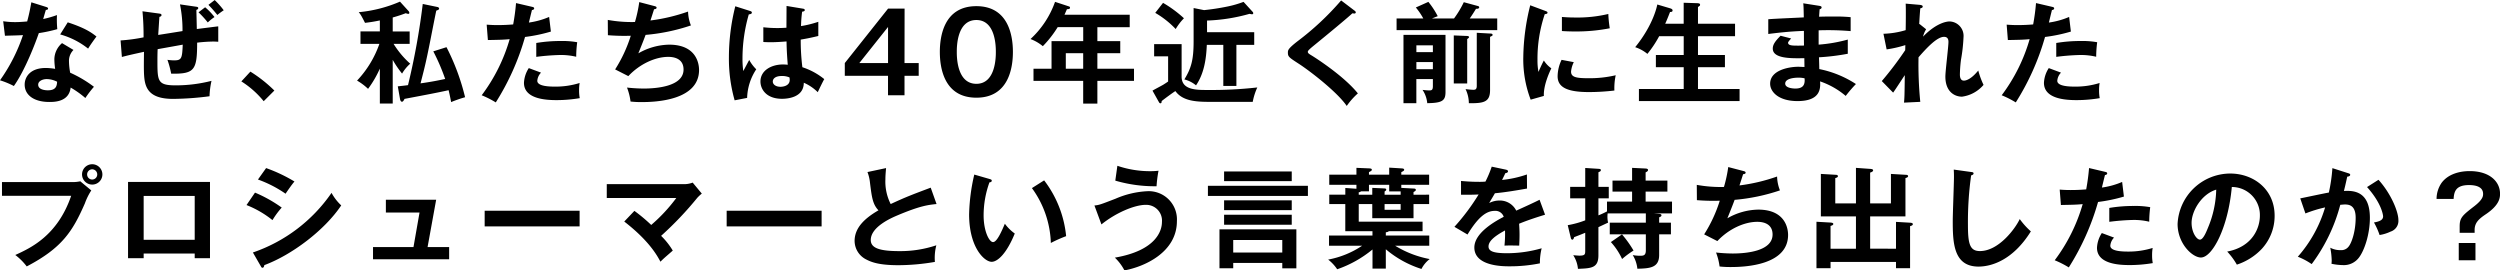 <svg xmlns="http://www.w3.org/2000/svg" width="636.356" height="68.824"><path d="M15.792 10.976a5.527 5.527 0 00-1.956 4.116 19.234 19.234 0 00.2 2.436 14.562 14.562 0 00-2.38-.224c-4.116 0-5.376 2.436-5.376 4.228 0 2.66 2.352 4.424 6.272 4.424 1.4 0 5.012-.056 5.432-3.668a24.193 24.193 0 013.744 2.66 26.959 26.959 0 012.184-2.856 30.345 30.345 0 00-6.048-3.584 17.244 17.244 0 01-.308-2.968 3.914 3.914 0 011.148-2.828zm-1.256 9.828c-.056 1.008-.224 2.184-2.352 2.184-.728 0-2.464-.168-2.464-1.428 0-1.008 1.26-1.428 2.156-1.428a5.964 5.964 0 012.66.672zM1.26 9.1c1.428-.056 3.612-.084 4.592-.168A43.652 43.652 0 010 20.44a20.79 20.79 0 013.528 1.456c2.908-4.088 5.6-11.256 6.356-13.468a37.434 37.434 0 004.7-1.008 25.735 25.735 0 01-.084-3.584A26.892 26.892 0 0111 4.844c.084-.336.56-1.96.672-2.324.168 0 .56-.028.56-.336 0-.2-.14-.308-.5-.42L7.98.588c-.224 1.176-.444 2.576-1.064 4.872-1.6.14-2.352.168-3.08.168a19.383 19.383 0 01-3.024-.224zm14.056-.336a19.915 19.915 0 017.112 3.612c.7-1.148 1.568-2.324 2.128-3.08-1.372-1.092-2.968-2.184-7.308-3.612zm15.708 5.74c1.652-.448 3.22-.784 5.628-1.316-.056 4.452-.084 6.524.336 8.064.648 2.408 2.52 3.92 7.056 3.92a75.2 75.2 0 009.292-.672 20.313 20.313 0 01.5-3.92 36.886 36.886 0 01-9.064 1.148c-4.7 0-4.7-1.036-4.7-6.468 0-.224 0-1.6.056-2.744 3.92-.7 4.06-.728 6.384-1.148-.14 3.472-.28 4-2.184 4a12.732 12.732 0 01-1.708-.14 23.972 23.972 0 01.952 3.528c5.936.084 6.608-.868 6.608-7.9a39.033 39.033 0 014.032-.28c.588 0 .952.028 1.344.056v-3.92c-.224 0-4.9.616-5.46.672 0-.392-.112-4.816-.112-4.872.168-.056.476-.14.476-.448 0-.224-.14-.308-.588-.364l-4.06-.588a32.763 32.763 0 01.644 6.8c-.672.112-5.936.952-6.188.98.112-1.54.2-3.164.308-4.592.168-.056.532-.14.532-.448s-.252-.364-.728-.42l-4.116-.56a65.4 65.4 0 01.28 6.636 43.116 43.116 0 01-5.852.784zM50.536 3.136a24.419 24.419 0 012.352 2.576 12.852 12.852 0 011.708-1.372 15.74 15.74 0 00-2.38-2.492zm2.52-1.9a32.658 32.658 0 012.268 2.576 17.309 17.309 0 011.624-1.2 21.262 21.262 0 00-2.3-2.6zm8.38 19.484a23.265 23.265 0 015.684 5.04l2.716-2.712a34.779 34.779 0 00-6.1-4.816zm38.528-5.488a25.251 25.251 0 002.38 3.5 10.274 10.274 0 012.072-2.52 22.638 22.638 0 01-4.228-5.04h4.088V8.008h-4.312v-3.56c1.624-.448 2.576-.812 3.332-1.092a1.582 1.582 0 00.672.168.219.219 0 00.224-.224.689.689 0 00-.168-.448L101.812.416a34.432 34.432 0 01-10.5 2.688 5.6 5.6 0 01.588.812c.168.252.868 1.6 1.008 1.9a38.884 38.884 0 003.78-.616V8h-4.932v3.164h4.816a26.181 26.181 0 01-5.684 9.352 14.678 14.678 0 012.8 2.1 26.853 26.853 0 003-5.152v8.884h3.276zm7.644-14.224a178.4 178.4 0 01-3.752 20.664c-.784.112-1.372.168-2.6.308l.56 3.192c.056.392.252.728.5.728s.5-.364.644-.728c6.216-1.176 8.456-1.6 11.228-2.212.112.476.28 1.12.644 3.024a32.25 32.25 0 013.552-1.236 57.066 57.066 0 00-4.732-12.74l-3.36 1.064a52.1 52.1 0 013.024 7.028c-1.484.308-3.276.7-6.272 1.12.14-.532.812-3.136.952-3.752 1.008-4.06 2.184-10.64 3.052-14.756.532-.2.728-.28.728-.532a.475.475 0 00-.392-.392zm23.744-.224a53.02 53.02 0 01-.728 5.432c-1.9.168-3.472.168-4 .168-1.176 0-2.044-.056-2.744-.112l.308 3.92c2.632-.056 3.836-.056 5.544-.224a43.912 43.912 0 01-7.12 14.28 24.213 24.213 0 013.584 1.82 63.421 63.421 0 007.448-16.66 40.491 40.491 0 006.58-1.372l-.448-3.724a19.785 19.785 0 01-5.152 1.428c.112-.448.644-2.688.784-3.192.56-.056.56-.364.56-.42 0-.2-.14-.308-.532-.392zm5.152 13.692a56.284 56.284 0 016.048-.476 16.652 16.652 0 014.116.448 30.606 30.606 0 01.252-3.7 20.917 20.917 0 00-4.144-.308 36.83 36.83 0 00-6.272.5zm-1.9 2.856a7.47 7.47 0 00-1.232 3.752c0 4.172 5.712 4.4 8.344 4.4a35.646 35.646 0 005.852-.5 10.546 10.546 0 01-.168-1.96 11.042 11.042 0 01.14-1.9 20.371 20.371 0 01-6.076.924c-1.288 0-4.7 0-4.7-1.484a3.312 3.312 0 01.952-2.072zm28.112-16.8a34.835 34.835 0 01-1.092 5.068 33.86 33.86 0 01-6.916-.532l.028 3.892a50.711 50.711 0 005.824.14 35.827 35.827 0 01-3.984 8.568l3.36 1.708c2.94-3.136 6.916-4.9 10.164-4.9 2.212 0 3.892.924 3.892 3.22 0 4.2-6.552 4.844-10.164 4.844a41.4 41.4 0 01-4.228-.252 15.053 15.053 0 01.9 3.556 24.225 24.225 0 002.94.14c3.416 0 14.5-.42 14.5-8.176 0-1.288-.448-6.44-7.616-6.44a16.2 16.2 0 00-7.84 2.212c1.2-2.94 1.708-4.312 1.848-4.7a48.813 48.813 0 0011.536-2.408 10.306 10.306 0 01-.728-3.528 45.652 45.652 0 01-9.576 2.268c.14-.392.784-2.408.924-2.856.308-.028.644-.112.644-.392 0-.224-.2-.336-.56-.42zm37.492.98c0 .644-.028 5.292-.028 5.544-.5.028-1.26.084-2.408.084a31.064 31.064 0 01-3.472-.2v3.752c.588.028 1.12.056 1.932.056.84 0 2.268-.056 3.976-.2.028 2.464.224 4.844.308 5.936a11.492 11.492 0 00-1.18-.076c-3.024 0-5.768 1.54-5.768 4.34 0 1.9 1.428 4.4 5.488 4.4 1.232 0 5.544-.252 5.544-4.088a11.443 11.443 0 013.556 2.408c.2-.448 1.232-2.6 1.652-3.332a17.456 17.456 0 00-5.572-3.028 55.615 55.615 0 01-.42-7.028c.812-.14 2.212-.364 4.48-.924V5.548a26.972 26.972 0 01-4.4 1.092 32.544 32.544 0 01.28-3.668c.28-.028.672-.112.672-.392 0-.168-.084-.308-.392-.364zm.756 18.2a5.029 5.029 0 01.056.616c0 1.736-2.156 1.764-2.352 1.764-1.148 0-1.96-.56-1.96-1.344 0-.616.532-1.4 2.268-1.4a4.555 4.555 0 011.98.364zm-13.8-18.116a53.157 53.157 0 00-1.624 12.88 38.929 38.929 0 001.456 11.06l3.18-.616a13.872 13.872 0 012.324-7.28 10.116 10.116 0 01-1.792-2.38c-.224.392-1.26 2.38-1.512 2.828a22.113 22.113 0 01-.2-3.3 40.409 40.409 0 011.6-11.116c.364-.056.784-.14.784-.448 0-.2-.112-.308-.336-.392zm43.092.588h-4.2l-11.02 13.864v3.248h11v4.952h4.2v-4.956h3.612v-3.244h-3.612zm-11.52 13.864l7.308-9.184v9.184zm29.792-14.48c-8.344 0-9.3 7.84-9.3 11.648 0 3.976 1.036 11.648 9.3 11.648s9.3-7.7 9.3-11.648-1.04-11.648-9.3-11.648zm0 3.528c4.956 0 4.956 6.916 4.956 8.12s0 8.12-4.956 8.12c-4.984 0-4.984-6.916-4.984-8.12 0-1.316.028-8.12 4.984-8.12zm30.8 1.82h8.232V3.748h-16.6c.28-.616.42-.952.616-1.4.42-.028.784-.028.784-.392 0-.2-.056-.252-.392-.364l-3.416-1.12a23.5 23.5 0 01-6.244 9.464 10.971 10.971 0 013.136 1.82 27.622 27.622 0 003.78-4.844h6.5v3.556h-8.064v7.028h-4.592v3.08h12.648v5.8h3.612v-5.8h9.324v-3.08h-9.324v-3.948h5.824v-3.08h-5.824zM275.716 17.5h-4.424v-3.952h4.424zm31.528-9.3V5.232a44.941 44.941 0 0010.808-1.708 5.792 5.792 0 00.616.112c.2 0 .336-.084.336-.28a.555.555 0 00-.2-.392L316.536.476a26.71 26.71 0 01-4.06 1.176 59.316 59.316 0 01-5.992.924l-2.66-.532V10.5c0 4.788-.616 6.86-2.352 9.716a7.675 7.675 0 012.968 1.512c2.044-3 2.6-6.692 2.744-10.3h4.2v10.44h3.332V11.424h4.536v-3.22zm-13.188-4.924a23.018 23.018 0 015.208 4.116 14.357 14.357 0 012.1-2.744 30.155 30.155 0 00-5.32-3.92zm-.28 7.952v3.108h3.56v6.412c-.308.224-.7.476-1.232.812-.364.224-2.3 1.232-2.744 1.512l1.6 2.856c.168.308.28.364.42.364.308 0 .308-.336.308-.56.644-.532 3.052-2.3 3.5-2.548 1.988 2.744 5.768 2.744 9.464 2.744h10.22a15.782 15.782 0 011.164-3.668 104.833 104.833 0 01-12.684.644c-2.884 0-6.58 0-6.58-3.388v-8.288zm47.6-11.116a70.415 70.415 0 01-11.172 10.444c-2.324 1.82-2.38 2.212-2.38 2.828 0 1.064.28 1.232 2.828 2.884 2.912 1.9 9.772 7.2 12.152 10.7a17.559 17.559 0 012.832-3.196c-3.724-4.62-11.2-9.3-11.648-9.576-.84-.5-1.092-.672-1.092-1.008 0-.168.028-.336 1.232-1.344 4.06-3.3 8.988-7.392 10.108-8.456.252.028.42.056.5.056.308 0 .364-.2.364-.308 0-.168-.168-.336-.336-.448zm23.352 20.02v1.792c0 1.064-.364 1.092-1.008 1.092a15.763 15.763 0 01-1.624-.14 7.283 7.283 0 011.2 3.388c3.808-.056 4.648-.616 4.648-2.856V8.876h-10.7v17.388h3.276v-6.132zm-4.2-2.52v-1.82h4.2v1.82zm0-4.34v-1.736h4.2v1.736zm3.948-8.568l1.484-.588a20.635 20.635 0 00-2.38-3.64l-3.192 1.428a16.431 16.431 0 011.9 2.8h-6.8v2.968h25.62V4.704h-7c.56-.784 1.064-1.6 1.6-2.464.14 0 .812.056.812-.392 0-.168-.14-.252-.308-.308L372.6.56a24.889 24.889 0 01-2.492 4.144zm11.424 3.64v13.5c0 1.008-.476 1.008-.924 1.008-.42 0-1.512-.112-1.932-.168a8.293 8.293 0 01.84 3.584c3.836.056 5.4-.308 5.4-3.332V9.38c.588-.28.644-.308.644-.5 0-.28-.308-.336-.5-.336zm-5.852.672v12.232h3.416V9.94c.2-.14.476-.336.476-.476 0-.224-.308-.308-.476-.308zm19.46-7.672a56.456 56.456 0 00-1.764 13.16 28.782 28.782 0 001.876 10.864l3.36-.952c-.14-2.744 1.54-6.3 1.9-7.028a6.763 6.763 0 01-1.9-1.988c-.448.784-1.288 2.688-1.372 2.912a15.565 15.565 0 01-.252-3.08 35.532 35.532 0 011.848-11.62c.42-.056.7-.112.7-.392 0-.252-.224-.308-.644-.476zm8.064 6.552c.84.056 1.848.112 3.388.112a44.106 44.106 0 008.792-.812 29.876 29.876 0 01-.364-3.64 33.948 33.948 0 01-8.484.9c-1.568 0-2.548-.084-3.332-.14zm-.084 7.336a9.871 9.871 0 00-1.008 4.172c0 2.772 2.352 4.032 7.952 4.032a55.427 55.427 0 006.5-.392 15.388 15.388 0 01.336-3.892 28.892 28.892 0 01-7.056.756c-3.024 0-4.312-.28-4.312-1.68a6.72 6.72 0 01.7-2.408zm26.376-9.184c.364-.812.672-1.54 1.232-3 .252 0 .644 0 .644-.392 0-.224-.14-.392-.588-.532l-3.3-.98c-.056.308-.952 5.1-5.628 10.864a9.6 9.6 0 013.108 1.708 27.949 27.949 0 003-4.508h6.244v4.788h-7.084v3.112h7.084v5.54h-11.4v3.08h25.62v-3.08h-10.588v-5.54h6.86V14h-6.86V9.212h9.436V6.048h-9.436V1.792c.168-.112.252-.2.392-.28a.361.361 0 00.14-.308c0-.252-.168-.364-.672-.392l-3.5-.112v5.348zM459.004.84c.084.728.084 1.008.14 3.584-1.288.084-7.616.336-9.044.476v3.748c2.3-.28 5.124-.644 9.072-.784 0 .532 0 3.136.028 3.724-.56.028-.98.028-1.624.028-1.4 0-2.436-.028-2.436-.756 0-.2.476-.728.784-1.064l-2.688-.7c-1.484 1.484-1.988 2.324-1.988 3.276 0 2.6 4.76 2.492 8.036 2.436 0 .252.028 2.1.028 2.24-.364 0-1.26-.056-1.568-.056-2.268 0-7.168.812-7.168 4.312 0 2.044 2.1 4.424 6.972 4.424 5.908 0 5.852-3.276 5.74-5.012a19.9 19.9 0 016.524 3.7 34.929 34.929 0 012.6-3.024 26.394 26.394 0 00-9.324-3.808c0-.42-.056-2.52-.084-3a57.076 57.076 0 007.336-.9v-3.612a38.429 38.429 0 01-7.42 1.288V7.72a67.377 67.377 0 018.148.2V4.368c-1.624-.14-2.6-.168-4.2-.168-1.876 0-3.108.028-3.836.056.056-.784.084-1.26.14-1.9.2-.056.5-.14.5-.476 0-.28-.28-.336-.56-.392zm.336 19.1c.2 1.932-.672 2.6-2.38 2.6-.42 0-2.548-.084-2.548-1.26 0-1.344 2.436-1.512 3.332-1.512a6.513 6.513 0 011.592.168zm29.176-13.78c.084-1.428.168-2.856.28-4.032.308-.084.616-.14.616-.476 0-.252-.28-.364-.784-.42l-3.556-.308c.084 1.26.028 5.488 0 6.748a21.792 21.792 0 01-5.656.924l.812 3.976a29.23 29.23 0 004.76-1.092l-.028 1.288a86.082 86.082 0 01-5.964 7.868l2.884 2.94c.476-.616 2.492-3.752 2.968-4.452-.056 5.236-.084 5.824-.2 7l4.144-.2a96.948 96.948 0 01-.448-11.34c1.932-2.212 4.648-5.208 6.5-5.208 1.092 0 1.12.924 1.12 1.288 0 1.26-.784 7.42-.784 8.82 0 3.976 2.464 5.124 4.228 5.124a8.734 8.734 0 005.488-3 20.907 20.907 0 01-1.344-3.66c-1.932 2.38-3.248 2.576-3.668 2.576-1.008 0-1.008-1.288-1.008-1.54a32.971 32.971 0 01.28-3.78 42.432 42.432 0 00.644-5.768 3.673 3.673 0 00-3.556-3.976c-.392 0-3.108.112-6.748 3.864a6.459 6.459 0 01.784-1.876l-1.68-1.344zM518.252.784a53.018 53.018 0 01-.728 5.432c-1.9.168-3.472.168-4 .168-1.176 0-2.044-.056-2.744-.112l.308 3.92c2.632-.056 3.836-.056 5.544-.224a43.912 43.912 0 01-7.116 14.28 24.214 24.214 0 013.584 1.82 63.422 63.422 0 007.448-16.66 40.492 40.492 0 006.58-1.372l-.448-3.724a19.786 19.786 0 01-5.152 1.428c.112-.448.644-2.688.784-3.192.56-.056.56-.364.56-.42 0-.2-.14-.308-.532-.392zm5.152 13.692a56.283 56.283 0 016.048-.476 16.653 16.653 0 014.116.448 30.607 30.607 0 01.252-3.7 20.916 20.916 0 00-4.144-.308 36.829 36.829 0 00-6.272.5zm-1.9 2.856a7.47 7.47 0 00-1.232 3.752c0 4.172 5.712 4.4 8.344 4.4a35.646 35.646 0 005.852-.5 10.543 10.543 0 01-.168-1.96 11.042 11.042 0 01.14-1.9 20.371 20.371 0 01-6.076.924c-1.288 0-4.7 0-4.7-1.484a3.311 3.311 0 01.952-2.072zM23.464 41.804a2.59 2.59 0 102.6 2.6 2.6 2.6 0 00-2.6-2.6zm0 1.288a1.309 1.309 0 011.288 1.316 1.288 1.288 0 01-2.576 0 1.309 1.309 0 011.288-1.316zM.504 46.34v3.5h17.612c-3.472 10.164-10.36 13.3-14.224 15.064a15.013 15.013 0 012.912 2.912c8.988-4.7 11.676-8.9 14.812-16.072a15.612 15.612 0 011.62-3.276l-2.8-2.32a8.872 8.872 0 01-1.932.2zm49.056 18.2v1.176h3.892v-19.4h-20.86v19.4h3.976V64.54zm-12.992-3.5V49.868H49.56V61.04zM65.66 45.696a29.831 29.831 0 017.028 3.612c.448-.672 1.708-2.492 2.268-3.108a39.485 39.485 0 00-7.22-3.416zm-2.912 6.5a25.41 25.41 0 016.608 3.832 21.2 21.2 0 012.352-3.192 34.644 34.644 0 00-6.8-3.808zm3.64 15.568c.14.252.224.392.42.392.336 0 .42-.392.476-.672 6.972-2.576 15.344-8.876 19.572-15.2a12.563 12.563 0 01-2.464-3.192 40.02 40.02 0 01-20.02 15.176zm42.448-4.876l2.184-12.04h-12.8v3.248h8.568l-1.54 8.792h-10.3v3.108h19.376v-3.108zm14.532-9.24v3.976h24.168v-3.976zm35.532 2.744c6.356 4.928 8.372 8.652 9.212 10.22.308-.308.616-.616 1.12-1.064.28-.252 1.708-1.484 2.016-1.764a18.527 18.527 0 00-2.968-3.752 85.831 85.831 0 009.24-9.716 10.389 10.389 0 011.12-1.036l-2.324-2.8a6.214 6.214 0 01-1.876.392h-19.992V50.4h17.7a42.166 42.166 0 01-6.384 6.86 42.56 42.56 0 00-4.284-3.584zm26.068-2.744v3.976h24.168v-3.976zm51.94-5.88c-4.984 1.876-6.328 2.38-10.192 4.172a12.674 12.674 0 01-1.344-6.3c0-.868.056-1.512.168-2.856l-4.732 1.008a10.6 10.6 0 01.644 2.744c.448 3.612.672 5.46 2.156 7-3.528 2.044-6.076 4.452-6.076 7.812a5.313 5.313 0 002.968 4.7c1.288.672 3.22 1.456 8.148 1.456a54.891 54.891 0 009.324-.84 12.717 12.717 0 01.364-4.228 28.76 28.76 0 01-9.408 1.484c-5.068 0-7.28-.784-7.28-2.828 0-3.388 5.348-5.656 6.72-6.244 5.768-2.436 7.812-2.688 10.024-2.912zm11.088-3.332a48.609 48.609 0 00-1.316 10.136c0 8.428 3.892 12.068 5.74 12.068 1.512 0 3.808-2.1 5.88-7.2a11.053 11.053 0 01-2.52-2.492c-.672 1.568-1.96 4.676-3 4.676-1.008 0-2.408-2.828-2.408-6.776a24.738 24.738 0 011.484-8.428c.2-.028.588-.084.588-.42 0-.252-.14-.308-.588-.448zm14.672 3.444a24.944 24.944 0 014.816 13.968 32.863 32.863 0 013.892-1.736 27.705 27.705 0 00-5.6-14.2zm21.224-1.9a35.736 35.736 0 0010.5 1.428 31.062 31.062 0 01.5-3.948 17.559 17.559 0 01-1.932.112 25.65 25.65 0 01-8.54-1.372zm-3.528 11.144c3.668-2.968 8.428-4.984 11.312-4.984a4.019 4.019 0 014.088 4.368c0 2.184-1.428 7.252-11.984 9.072a12.347 12.347 0 012.436 3.248c4.956-.9 13.356-4.536 13.356-12.544a7.187 7.187 0 00-7.5-7.616 23.085 23.085 0 00-8.092 1.9c-3.92 1.512-4.2 1.624-5.4 1.736zm46.032 9.8v1.372h3.584V58.38h-19.572v9.912h3.5V66.92zm-12.488-2.636v-3.192h12.488v3.192zm-2.324-20.64v2.464h17.22v-2.464zm-4.116 3.64v2.58h25.452v-2.576zm4.116 3.7v2.492h17.22v-2.492zm0 3.668v2.548h17.22v-2.548zm48.216-5.768c.448-.252.588-.336.588-.56 0-.308-.336-.336-.588-.336l-3.108-.168v-.784h7.084v-2.576h-7.084v-.644c.532-.28.728-.364.728-.616s-.28-.308-.56-.336l-3.248-.2v1.792h-5.152v-.644c.5-.252.728-.364.728-.616 0-.224-.2-.308-.616-.336l-3.3-.14v1.736h-6.916v2.576h6.916v1.012l-2.828-.2v1.708h-4.088v2.38h4.08v6.916h6.916v1.096h-11.056v2.6h8.428a23.086 23.086 0 01-8.652 3.528 10.554 10.554 0 012.3 2.464 28.894 28.894 0 008.988-5.04v4.872h3.388v-4.924a26.4 26.4 0 009.072 5.012 7.417 7.417 0 012.1-2.52 25.83 25.83 0 01-8.792-3.388h8.68v-2.604h-11.06v-.812c.476-.084.588-.112.756-.28h8.6V56.42h-16.248v-4.48h3.444v3.608h10.5V51.94h3.976v-2.38H359.8zm-10.5.672h-3.444v-.612a.951.951 0 00.588-.252h2.016V47.04h5.152v1.68h2.912v.84h-4.088v-.812c.308-.224.42-.28.42-.476 0-.28-.308-.308-.5-.308l-3.052-.14zm7.224 3.836h-4.088V51.94h4.088zm23.184-10.976a28.537 28.537 0 01-1.6 3.808 16.881 16.881 0 01-1.708.056c-2.184 0-3.864-.168-4.508-.224v3.5c2.268.028 3.108 0 4.48-.056a54.9 54.9 0 01-6.16 8.232l3.332 1.96c2.66-4.368 4.732-6.02 6.916-6.02a2.214 2.214 0 012.3 1.512c-1.708.9-7.476 3.92-7.476 7.812 0 4.788 7.336 4.788 8.9 4.788a38.313 38.313 0 007.784-.756 15.679 15.679 0 01.448-3.836 31.881 31.881 0 01-8.792 1.26c-3.3 0-4.732-.448-4.732-1.708 0-1.2 1.148-2.436 4.2-4.088a29.189 29.189 0 01-.14 3.864c1.288-.084 3.556 0 3.752 0 .028-.7.084-1.54.084-2.772 0-.728-.028-1.708-.112-2.8 2.016-.84 4.144-1.54 6.608-2.3l-1.4-3.808c-1.176.616-3.948 1.876-5.936 2.772a4.65 4.65 0 00-4.228-2.576 5.7 5.7 0 00-2.66.644c.476-.84 1.12-1.876 1.456-2.492 2.716-.252 5.516-.728 8.176-1.2l-.028-3.584a27.983 27.983 0 01-6.328 1.4c.336-.672.532-1.064.84-1.736.364-.028.672-.2.672-.448 0-.336-.364-.392-.56-.448zm35.728 8.9h-6.384v2.492a23.38 23.38 0 01-2.184 1.008v-4.34h2.632v-2.908h-2.632v-3.724c.476-.224.616-.28.616-.56 0-.252-.252-.28-.476-.308l-3.5-.224v4.816h-3.836v2.912h3.836v5.6a23.233 23.233 0 01-4.452 1.232l.784 3.248c.056.252.2.448.392.448s.364-.28.448-.644c.784-.308 1.484-.56 2.828-1.12v4.424c0 1.064 0 1.4-1.54 1.4-.2 0-1.2-.084-1.512-.112a7.711 7.711 0 011.2 3.472c3.416-.14 5.208-.2 5.208-3.444V57.82c1.568-.728 1.9-.9 2.464-1.148a6.769 6.769 0 01-.112-2.352h9.72v2.352h-9.184v2.968h9.184v4.088c0 1.372-.672 1.372-1.54 1.372a10.228 10.228 0 01-1.792-.168 8.264 8.264 0 011.176 3.472c3.164-.084 5.544-.224 5.544-3.5V59.64h3v-2.968h-3v-1.344c.252-.112.588-.224.588-.532 0-.28-.336-.336-.644-.364l-1.288-.112h4.62v-3h-6.72v-2.544h5.544v-2.8h-5.544v-2.1c.308-.14.616-.336.616-.588 0-.28-.28-.364-.588-.392l-3.472-.168v3.248h-4.984v2.8h4.984zm-5.4 10.3a16.7 16.7 0 012.856 4.312 21.735 21.735 0 012.912-2.156 28.083 28.083 0 00-2.94-4.116zm29.876-19.1a34.836 34.836 0 01-1.092 5.068 33.86 33.86 0 01-6.916-.532l.028 3.892a50.711 50.711 0 005.824.14 35.828 35.828 0 01-3.976 8.568l3.36 1.708c2.94-3.136 6.916-4.9 10.164-4.9 2.212 0 3.892.924 3.892 3.22 0 4.2-6.552 4.844-10.164 4.844a41.4 41.4 0 01-4.228-.252 15.053 15.053 0 01.9 3.556 24.225 24.225 0 002.94.14c3.416 0 14.5-.42 14.5-8.176 0-1.288-.448-6.44-7.616-6.44a16.2 16.2 0 00-7.84 2.212c1.2-2.94 1.708-4.312 1.848-4.7a48.812 48.812 0 0011.536-2.408 10.307 10.307 0 01-.728-3.528 45.652 45.652 0 01-9.576 2.268c.14-.392.784-2.408.924-2.856.308-.028.644-.112.644-.392 0-.224-.2-.336-.56-.42zm36.12 20.776v-8.22h8.988v-9.744c.28-.084.672-.2.672-.5s-.392-.336-.56-.336l-3.808-.224v7.5h-5.292v-7.84c.364-.112.756-.28.756-.56 0-.336-.448-.364-.84-.392l-3.528-.252v9.044h-5.264v-6.44c.336-.084.672-.224.672-.476 0-.336-.392-.364-.532-.364l-3.808-.224v10.808h8.932v8.232h-6.468v-5.8c.364-.112.7-.224.7-.5 0-.308-.476-.336-.756-.364l-3.528-.2v11.82h3.584v-1.6h16.66v1.6h3.584V57.568c.28-.084.7-.2.7-.5 0-.336-.42-.364-.84-.392l-3.444-.2v6.832zm21.28-20.132c.028.56.056.756.056 1.9 0 1.6-.308 9.38-.308 11.144 0 5.6.2 11.648 6.552 11.648 3.3 0 8.764-1.624 13.328-8.96a18.671 18.671 0 01-2.828-3.136c-1.148 2.464-5.376 8.148-10.136 8.148-2.6 0-3.052-1.876-3.052-6.692a85.7 85.7 0 01.812-12.572c.224-.056.616-.2.616-.476 0-.308-.2-.336-.644-.392zm34.44-.392a53.018 53.018 0 01-.728 5.432c-1.9.168-3.472.168-4 .168-1.176 0-2.044-.056-2.744-.112l.308 3.92c2.632-.056 3.836-.056 5.544-.224a43.913 43.913 0 01-7.12 14.292 24.215 24.215 0 013.584 1.82 63.422 63.422 0 007.448-16.66 40.492 40.492 0 006.58-1.372l-.448-3.724a19.786 19.786 0 01-5.152 1.428c.112-.448.644-2.688.784-3.192.56-.056.56-.364.56-.42 0-.2-.14-.308-.532-.392zm5.152 13.692a56.283 56.283 0 016.048-.476 16.653 16.653 0 014.116.448 30.607 30.607 0 01.252-3.7 20.916 20.916 0 00-4.144-.308 36.829 36.829 0 00-6.272.5zm-1.9 2.856a7.47 7.47 0 00-1.232 3.752c0 4.172 5.712 4.4 8.344 4.4a35.646 35.646 0 005.852-.5 10.543 10.543 0 01-.168-1.96 11.042 11.042 0 01.14-1.9 20.371 20.371 0 01-6.076.924c-1.288 0-4.7 0-4.7-1.484a3.311 3.311 0 01.952-2.072zm34.384 8.036a15.267 15.267 0 006.3-3.976 12.349 12.349 0 003.3-8.484c0-6.692-5.348-10.724-11.312-10.724a13.46 13.46 0 00-13.388 12.836c0 5.012 3.78 8.54 5.936 8.54 2.884 0 6.916-7.5 7.868-17.948a7.131 7.131 0 017.144 7.308c0 2.94-1.708 7.868-8.316 9.128a18 18 0 012.46 3.332zm-5.264-19.1a26.527 26.527 0 01-2.1 9.716c-.448 1.12-1.232 3.024-2.044 3.024-.868 0-2.128-1.876-2.128-4.256-.008-2.952 2.456-7.292 6.264-8.468zm29.568-5.46a41.181 41.181 0 01-.9 6.216c-1.036.168-6.132 1.26-7.28 1.484l1.316 3.836a33.422 33.422 0 015.012-1.54 33.338 33.338 0 01-6.948 12.556 17.3 17.3 0 013.528 1.876 43.847 43.847 0 007.28-15.092c.336-.028.868-.084 1.2-.084 1.12 0 2.716.28 2.716 3.388 0 3.416-1.008 6.44-1.848 7.392a2.316 2.316 0 01-2.016.84 5.285 5.285 0 01-2.6-.616 19.231 19.231 0 01.364 3.22 7.112 7.112 0 01-.056.868 14.791 14.791 0 002.856.336 4.787 4.787 0 004.172-1.96c1.348-1.788 2.748-5.876 2.748-10.076 0-7.112-4.592-6.916-6.608-6.832.14-.56.364-1.428.84-3.64.588-.056.756-.28.756-.476 0-.252-.28-.336-.56-.42zm8.82 4.816c3.724 4.144 4.088 7.168 4.088 7.476 0 1.064-1.288 1.344-2.324 1.54a18.239 18.239 0 011.428 3.192 10.1 10.1 0 002.8-.868 2.85 2.85 0 001.988-2.94c0-2.212-1.96-6.832-5.068-10.248zm27.384 10.948c0-1.82.98-2.772 2.856-4.032 3.584-2.408 3.612-4.312 3.612-5.236 0-2.968-2.52-5.74-7.728-5.74-2.548 0-5.432.728-7.112 2.94a7.221 7.221 0 00-1.316 4.144h4.34c.112-1.848.532-3.528 3.92-3.528 1.456 0 3.584.308 3.584 2.24 0 .5 0 1.372-2.128 3.052-3.108 2.408-3.836 2.968-3.836 5.236v1.624h3.808zm-4.04 3.288v4.4h4.256v-4.4z"/></svg>